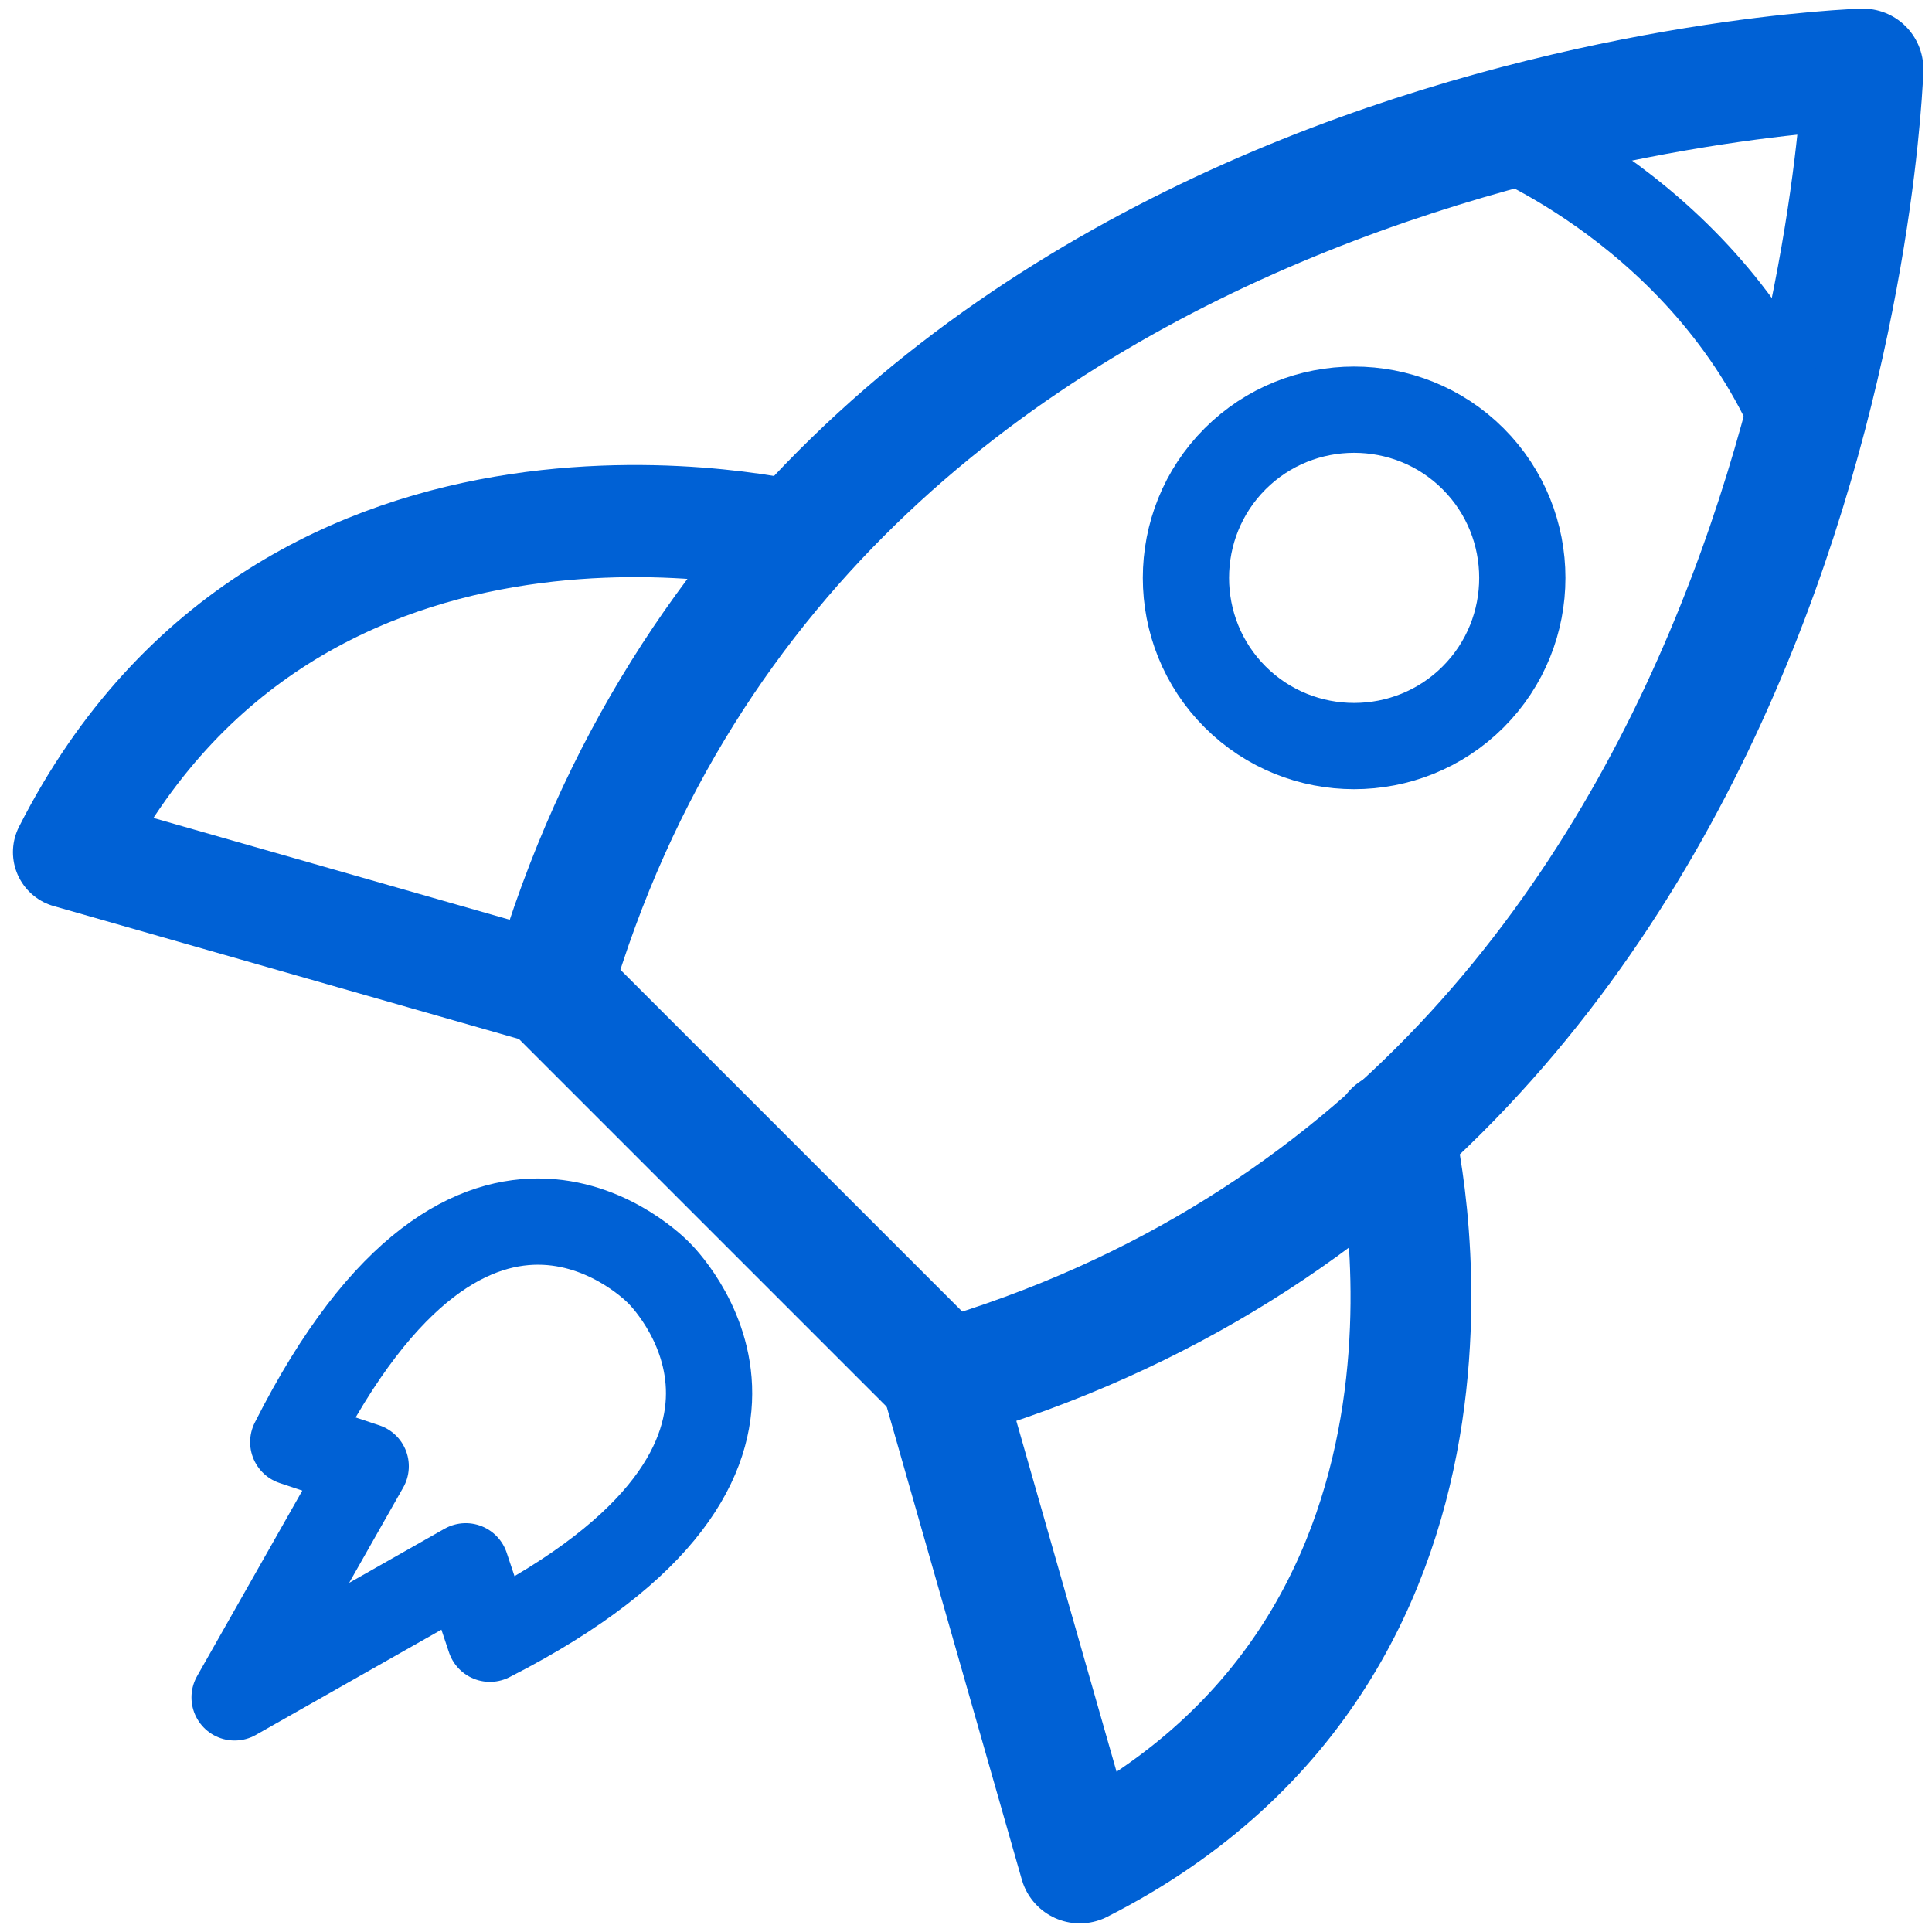 <?xml version="1.0" encoding="utf-8"?>
<!-- Generator: Adobe Illustrator 26.0.2, SVG Export Plug-In . SVG Version: 6.00 Build 0)  -->
<svg version="1.1" id="Layer_1" xmlns="http://www.w3.org/2000/svg" xmlns:xlink="http://www.w3.org/1999/xlink" x="0px" y="0px"
	 viewBox="0 0 56 56" style="enable-background:new 0 0 56 56;" xml:space="preserve">
<style type="text/css">
	.st0{fill:none;stroke:#0061D5;stroke-width:3.5;stroke-linecap:round;stroke-linejoin:round;}
	.st1{fill:none;stroke:#0061D5;stroke-width:3.25;stroke-linecap:round;stroke-linejoin:round;}
	.st2{fill:none;stroke:#0061D5;stroke-width:2.5;stroke-linecap:round;stroke-linejoin:round;}
</style>
<g id="Design">
	<g id="Industry-Page---M_x26_E" transform="translate(-1110, -3112)">
		<g id="Use-Cases" transform="translate(0, 2926)">
			<g id="Group" transform="translate(945, 188)">
				<g id="Group-13" transform="translate(167, 0)">
					<path id="Stroke-1" class="st0" d="M52,0c0,0-30.5,0.9-38,26.6l5.7,5.7l5.7,5.7C51.1,30.5,52,0,52,0z"/>
					<path id="Stroke-3" class="st1" d="M21.2,13.6c0,0-14.7-3.7-21.2,9.1l14,4"/>
					<path id="Stroke-5" class="st0" d="M38.4,30.8c0,0,3.7,14.7-9.1,21.2l-4-14"/>
					<path id="Stroke-7" class="st2" d="M41.3,1.8c0,0,6.3,2.4,8.9,8.9"/>
					<path id="Stroke-9" class="st2" d="M17.1,34.9c0,0-5.3-5.6-10.6,4.9l2.1,0.7l-3.8,6.7l6.7-3.8l0.7,2.1
						C22.6,40.2,17.1,34.9,17.1,34.9z"/>
					<path id="Stroke-11" class="st2" d="M40.7,18.2c-1.9,1.9-5,1.9-6.9,0c-1.9-1.9-1.9-5,0-6.9c1.9-1.9,5-1.9,6.9,0
						C42.6,13.2,42.6,16.3,40.7,18.2z"/>
				</g>
			</g>
		</g>
	</g>
</g>
</svg>
